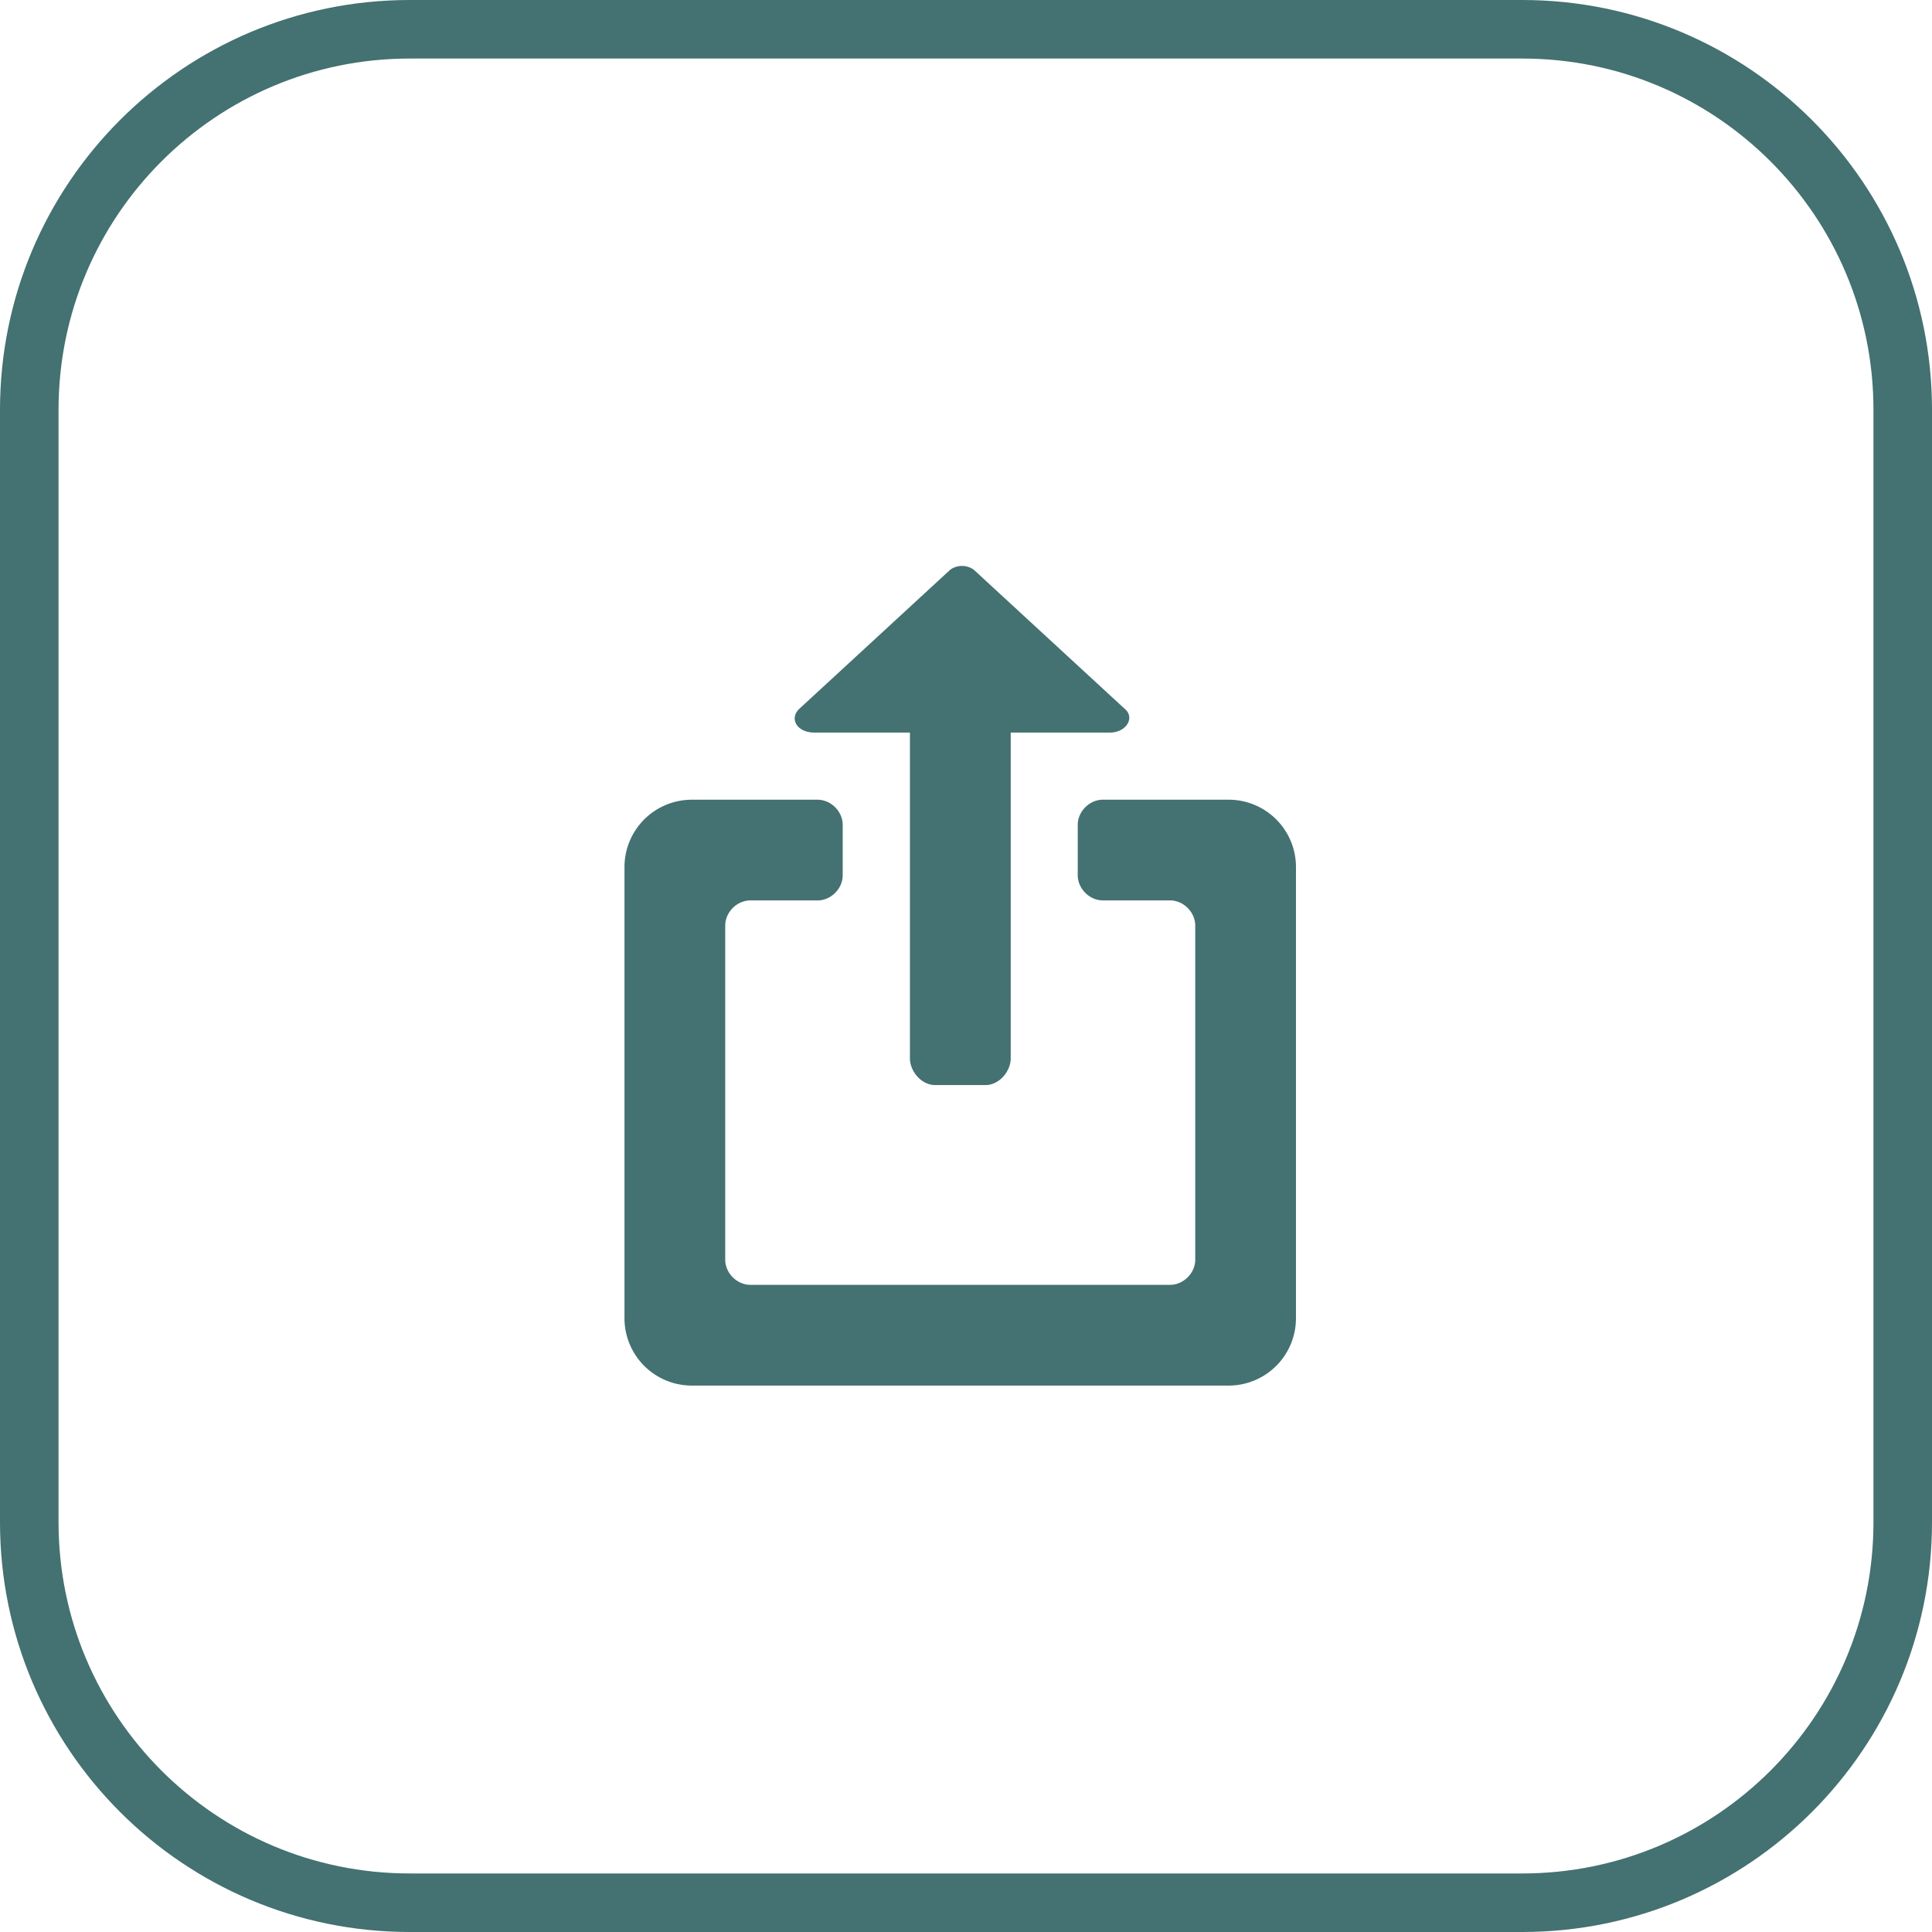 <svg xmlns="http://www.w3.org/2000/svg" width="99" height="99" viewBox="0 0 99 99"><defs><clipPath id="gh7qa"><path fill="#fff" d="M0 21C0 9.402 9.402 0 21 0h57c11.598 0 21 9.402 21 21v57c0 11.598-9.402 21-21 21H21C9.402 99 0 89.598 0 78z"/></clipPath></defs><g><g><path fill="none" stroke="#447171" stroke-miterlimit="20" stroke-width="6" d="M0 21C0 9.402 9.402 0 21 0h57c11.598 0 21 9.402 21 21v57c0 11.598-9.402 21-21 21H21C9.402 99 0 89.598 0 78z" clip-path="url(&quot;#gh7qa&quot;)"/></g><g><g><path fill="#447171" d="M51.791 37.538h5.079c.86 0 1.29-.775.774-1.205l-7.746-7.14a1.035 1.035 0 0 0-1.205 0l-7.747 7.14c-.516.516-.086 1.205.775 1.205h4.906v16.688c0 .688.603 1.376 1.291 1.376H50.5c.689 0 1.291-.688 1.291-1.376zM62.968 71a3.451 3.451 0 0 0 3.44-3.44V44.42a3.451 3.451 0 0 0-3.44-3.442h-6.452c-.688 0-1.29.603-1.29 1.29v2.581c0 .689.602 1.29 1.29 1.29h3.441c.688 0 1.29.603 1.29 1.291v17.118c0 .689-.602 1.29-1.29 1.29H38.452c-.689 0-1.29-.601-1.29-1.29V47.43c0-.688.601-1.29 1.29-1.29h3.44c.689 0 1.29-.602 1.29-1.29v-2.581c0-.688-.601-1.29-1.29-1.29h-6.451A3.451 3.451 0 0 0 32 44.418v23.14A3.451 3.451 0 0 0 35.44 71z"/></g></g></g></svg>